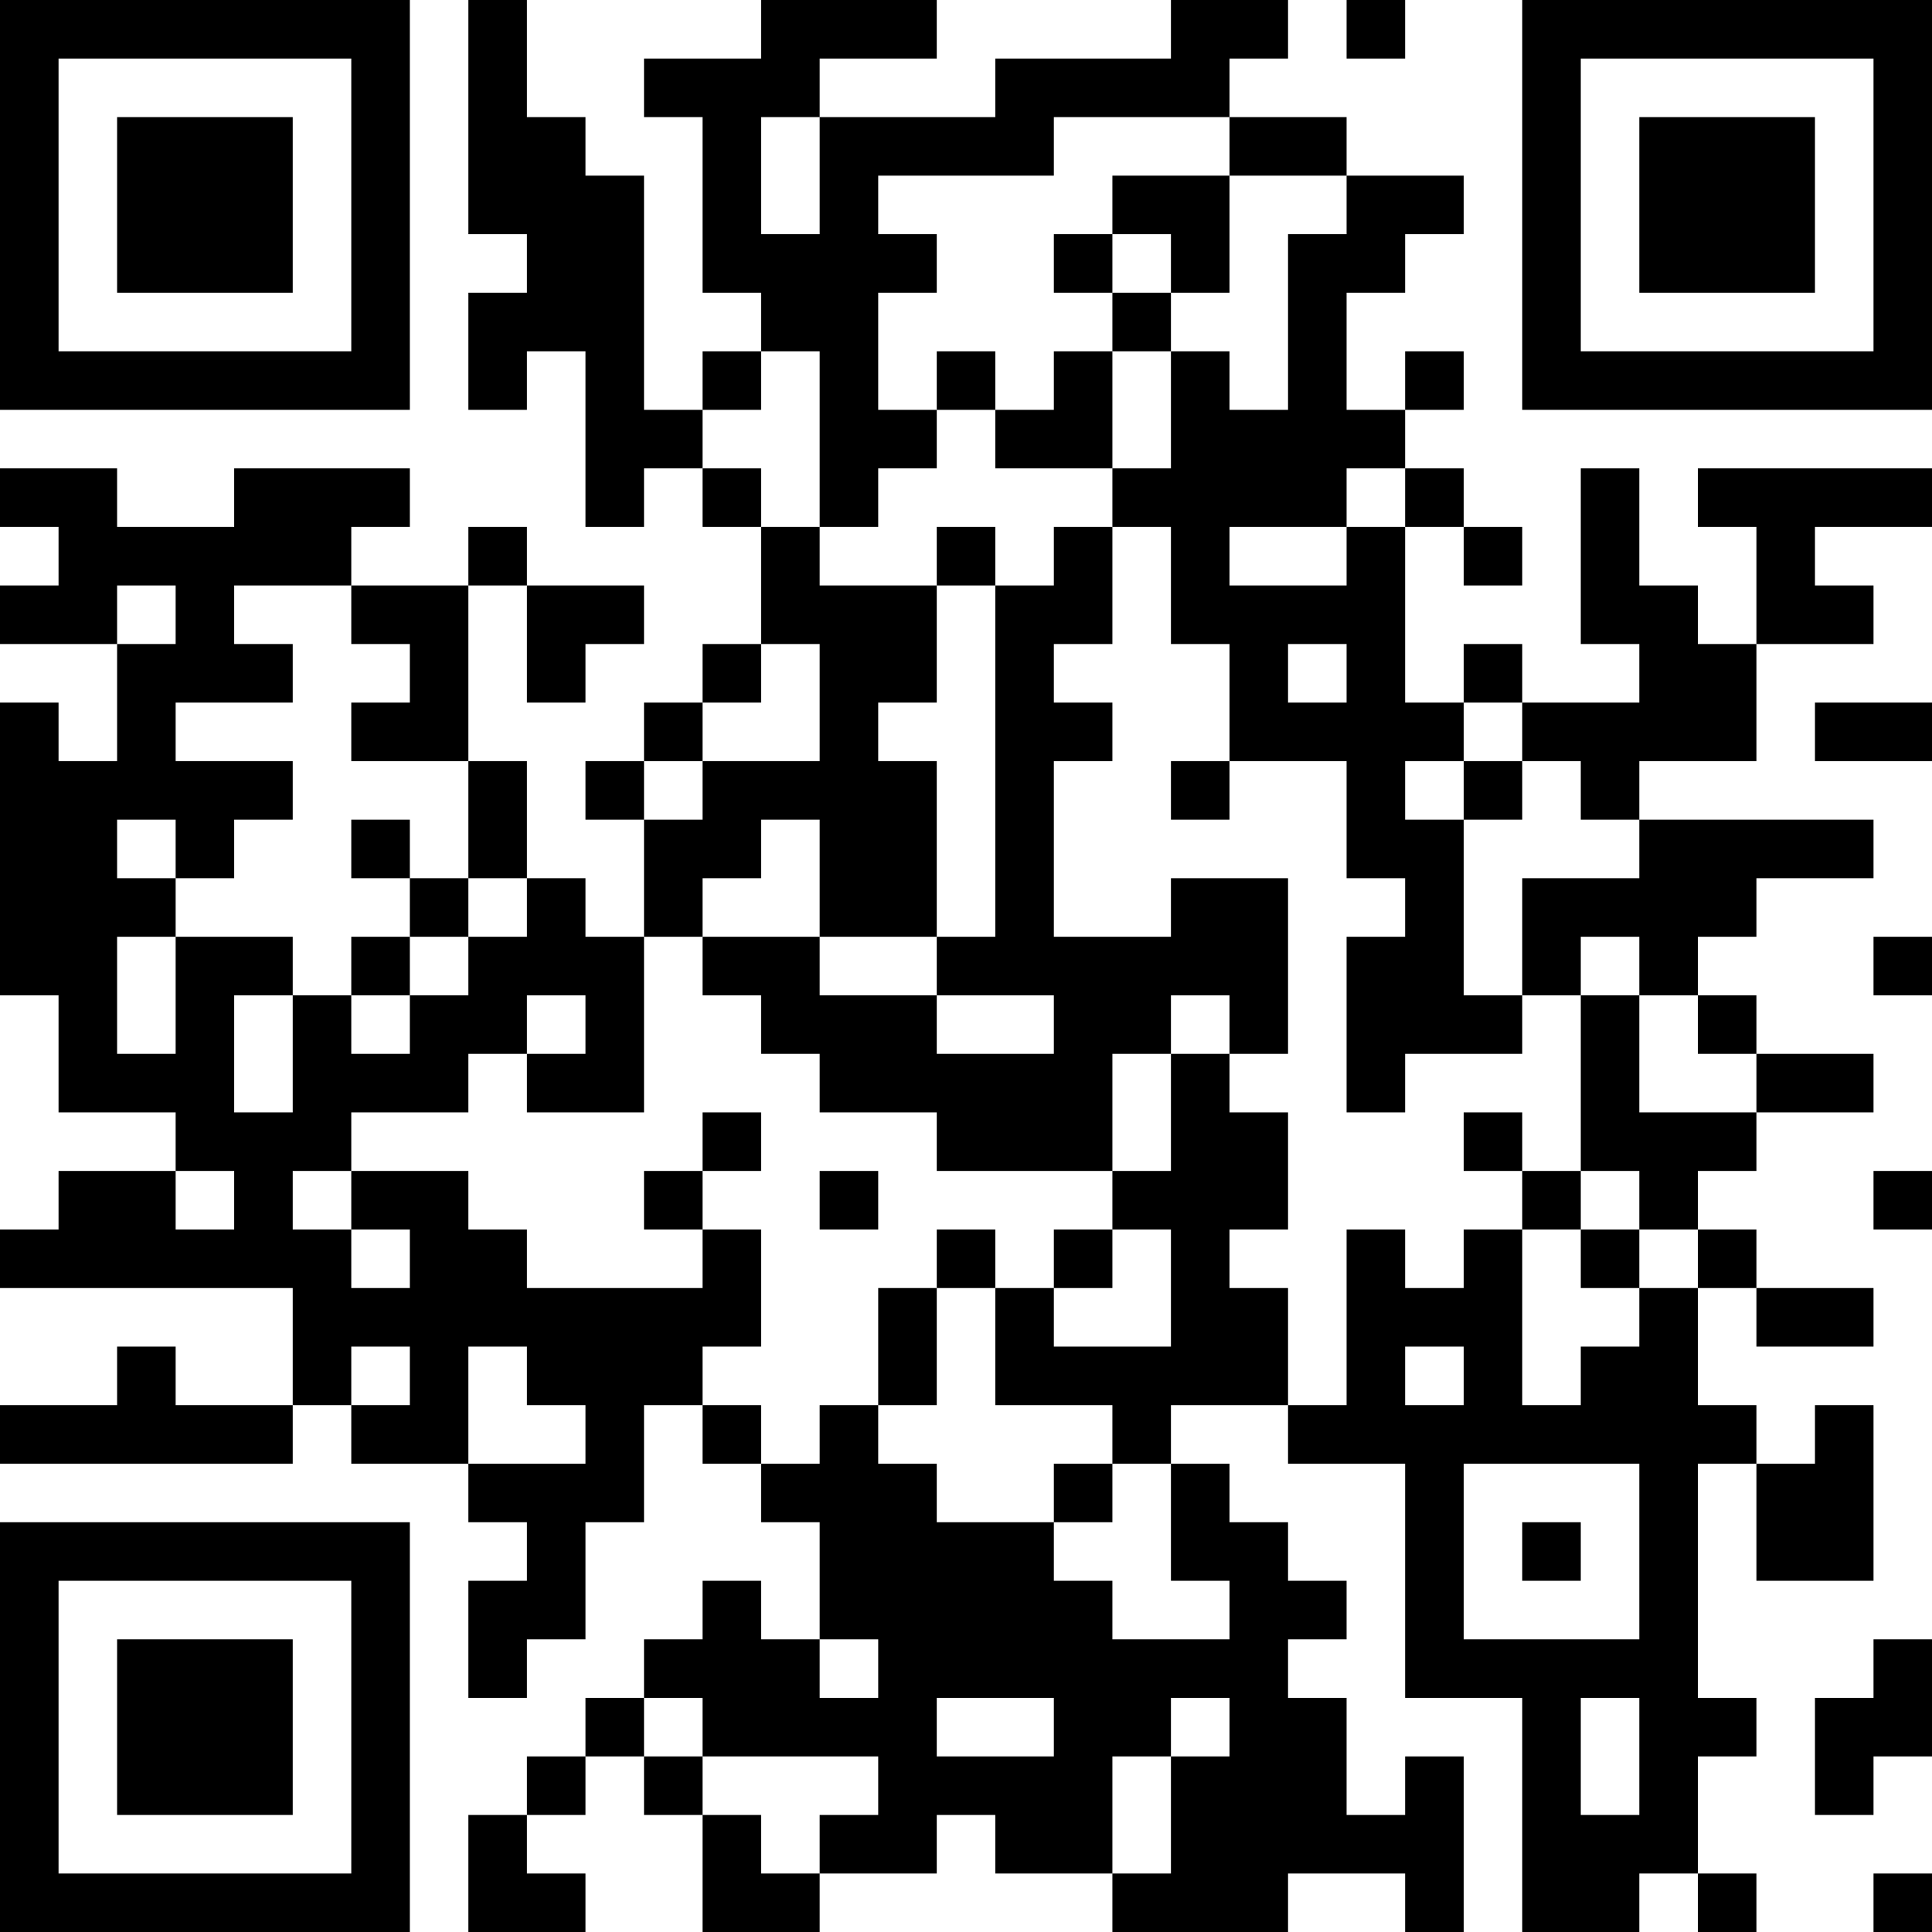 <?xml version="1.0" encoding="UTF-8"?>
<svg xmlns="http://www.w3.org/2000/svg" version="1.1" width="250" height="250" viewBox="0 0 250 250"><rect x="0" y="0" width="250" height="250" fill="#ffffff"/><g transform="scale(7.576)"><g transform="translate(0,0)"><path fill-rule="evenodd" d="M8 0L8 4L9 4L9 5L8 5L8 7L9 7L9 6L10 6L10 9L11 9L11 8L12 8L12 9L13 9L13 11L12 11L12 12L11 12L11 13L10 13L10 14L11 14L11 16L10 16L10 15L9 15L9 13L8 13L8 10L9 10L9 12L10 12L10 11L11 11L11 10L9 10L9 9L8 9L8 10L6 10L6 9L7 9L7 8L4 8L4 9L2 9L2 8L0 8L0 9L1 9L1 10L0 10L0 11L2 11L2 13L1 13L1 12L0 12L0 17L1 17L1 19L3 19L3 20L1 20L1 21L0 21L0 22L5 22L5 24L3 24L3 23L2 23L2 24L0 24L0 25L5 25L5 24L6 24L6 25L8 25L8 26L9 26L9 27L8 27L8 29L9 29L9 28L10 28L10 26L11 26L11 24L12 24L12 25L13 25L13 26L14 26L14 28L13 28L13 27L12 27L12 28L11 28L11 29L10 29L10 30L9 30L9 31L8 31L8 33L10 33L10 32L9 32L9 31L10 31L10 30L11 30L11 31L12 31L12 33L14 33L14 32L16 32L16 31L17 31L17 32L19 32L19 33L22 33L22 32L24 32L24 33L25 33L25 30L24 30L24 31L23 31L23 29L22 29L22 28L23 28L23 27L22 27L22 26L21 26L21 25L20 25L20 24L22 24L22 25L24 25L24 29L26 29L26 33L28 33L28 32L29 32L29 33L30 33L30 32L29 32L29 30L30 30L30 29L29 29L29 25L30 25L30 27L32 27L32 24L31 24L31 25L30 25L30 24L29 24L29 22L30 22L30 23L32 23L32 22L30 22L30 21L29 21L29 20L30 20L30 19L32 19L32 18L30 18L30 17L29 17L29 16L30 16L30 15L32 15L32 14L28 14L28 13L30 13L30 11L32 11L32 10L31 10L31 9L33 9L33 8L29 8L29 9L30 9L30 11L29 11L29 10L28 10L28 8L27 8L27 11L28 11L28 12L26 12L26 11L25 11L25 12L24 12L24 9L25 9L25 10L26 10L26 9L25 9L25 8L24 8L24 7L25 7L25 6L24 6L24 7L23 7L23 5L24 5L24 4L25 4L25 3L23 3L23 2L21 2L21 1L22 1L22 0L20 0L20 1L17 1L17 2L14 2L14 1L16 1L16 0L13 0L13 1L11 1L11 2L12 2L12 5L13 5L13 6L12 6L12 7L11 7L11 3L10 3L10 2L9 2L9 0ZM23 0L23 1L24 1L24 0ZM13 2L13 4L14 4L14 2ZM18 2L18 3L15 3L15 4L16 4L16 5L15 5L15 7L16 7L16 8L15 8L15 9L14 9L14 6L13 6L13 7L12 7L12 8L13 8L13 9L14 9L14 10L16 10L16 12L15 12L15 13L16 13L16 16L14 16L14 14L13 14L13 15L12 15L12 16L11 16L11 19L9 19L9 18L10 18L10 17L9 17L9 18L8 18L8 19L6 19L6 20L5 20L5 21L6 21L6 22L7 22L7 21L6 21L6 20L8 20L8 21L9 21L9 22L12 22L12 21L13 21L13 23L12 23L12 24L13 24L13 25L14 25L14 24L15 24L15 25L16 25L16 26L18 26L18 27L19 27L19 28L21 28L21 27L20 27L20 25L19 25L19 24L17 24L17 22L18 22L18 23L20 23L20 21L19 21L19 20L20 20L20 18L21 18L21 19L22 19L22 21L21 21L21 22L22 22L22 24L23 24L23 21L24 21L24 22L25 22L25 21L26 21L26 24L27 24L27 23L28 23L28 22L29 22L29 21L28 21L28 20L27 20L27 17L28 17L28 19L30 19L30 18L29 18L29 17L28 17L28 16L27 16L27 17L26 17L26 15L28 15L28 14L27 14L27 13L26 13L26 12L25 12L25 13L24 13L24 14L25 14L25 17L26 17L26 18L24 18L24 19L23 19L23 16L24 16L24 15L23 15L23 13L21 13L21 11L20 11L20 9L19 9L19 8L20 8L20 6L21 6L21 7L22 7L22 4L23 4L23 3L21 3L21 2ZM19 3L19 4L18 4L18 5L19 5L19 6L18 6L18 7L17 7L17 6L16 6L16 7L17 7L17 8L19 8L19 6L20 6L20 5L21 5L21 3ZM19 4L19 5L20 5L20 4ZM23 8L23 9L21 9L21 10L23 10L23 9L24 9L24 8ZM16 9L16 10L17 10L17 16L16 16L16 17L14 17L14 16L12 16L12 17L13 17L13 18L14 18L14 19L16 19L16 20L19 20L19 18L20 18L20 17L21 17L21 18L22 18L22 15L20 15L20 16L18 16L18 13L19 13L19 12L18 12L18 11L19 11L19 9L18 9L18 10L17 10L17 9ZM2 10L2 11L3 11L3 10ZM4 10L4 11L5 11L5 12L3 12L3 13L5 13L5 14L4 14L4 15L3 15L3 14L2 14L2 15L3 15L3 16L2 16L2 18L3 18L3 16L5 16L5 17L4 17L4 19L5 19L5 17L6 17L6 18L7 18L7 17L8 17L8 16L9 16L9 15L8 15L8 13L6 13L6 12L7 12L7 11L6 11L6 10ZM13 11L13 12L12 12L12 13L11 13L11 14L12 14L12 13L14 13L14 11ZM22 11L22 12L23 12L23 11ZM31 12L31 13L33 13L33 12ZM20 13L20 14L21 14L21 13ZM25 13L25 14L26 14L26 13ZM6 14L6 15L7 15L7 16L6 16L6 17L7 17L7 16L8 16L8 15L7 15L7 14ZM32 16L32 17L33 17L33 16ZM16 17L16 18L18 18L18 17ZM12 19L12 20L11 20L11 21L12 21L12 20L13 20L13 19ZM25 19L25 20L26 20L26 21L27 21L27 22L28 22L28 21L27 21L27 20L26 20L26 19ZM3 20L3 21L4 21L4 20ZM14 20L14 21L15 21L15 20ZM32 20L32 21L33 21L33 20ZM16 21L16 22L15 22L15 24L16 24L16 22L17 22L17 21ZM18 21L18 22L19 22L19 21ZM6 23L6 24L7 24L7 23ZM8 23L8 25L10 25L10 24L9 24L9 23ZM24 23L24 24L25 24L25 23ZM18 25L18 26L19 26L19 25ZM25 25L25 28L28 28L28 25ZM26 26L26 27L27 27L27 26ZM14 28L14 29L15 29L15 28ZM32 28L32 29L31 29L31 31L32 31L32 30L33 30L33 28ZM11 29L11 30L12 30L12 31L13 31L13 32L14 32L14 31L15 31L15 30L12 30L12 29ZM16 29L16 30L18 30L18 29ZM20 29L20 30L19 30L19 32L20 32L20 30L21 30L21 29ZM27 29L27 31L28 31L28 29ZM32 32L32 33L33 33L33 32ZM0 0L0 7L7 7L7 0ZM1 1L1 6L6 6L6 1ZM2 2L2 5L5 5L5 2ZM26 0L26 7L33 7L33 0ZM27 1L27 6L32 6L32 1ZM28 2L28 5L31 5L31 2ZM0 26L0 33L7 33L7 26ZM1 27L1 32L6 32L6 27ZM2 28L2 31L5 31L5 28Z" fill="#000000"/></g></g></svg>
